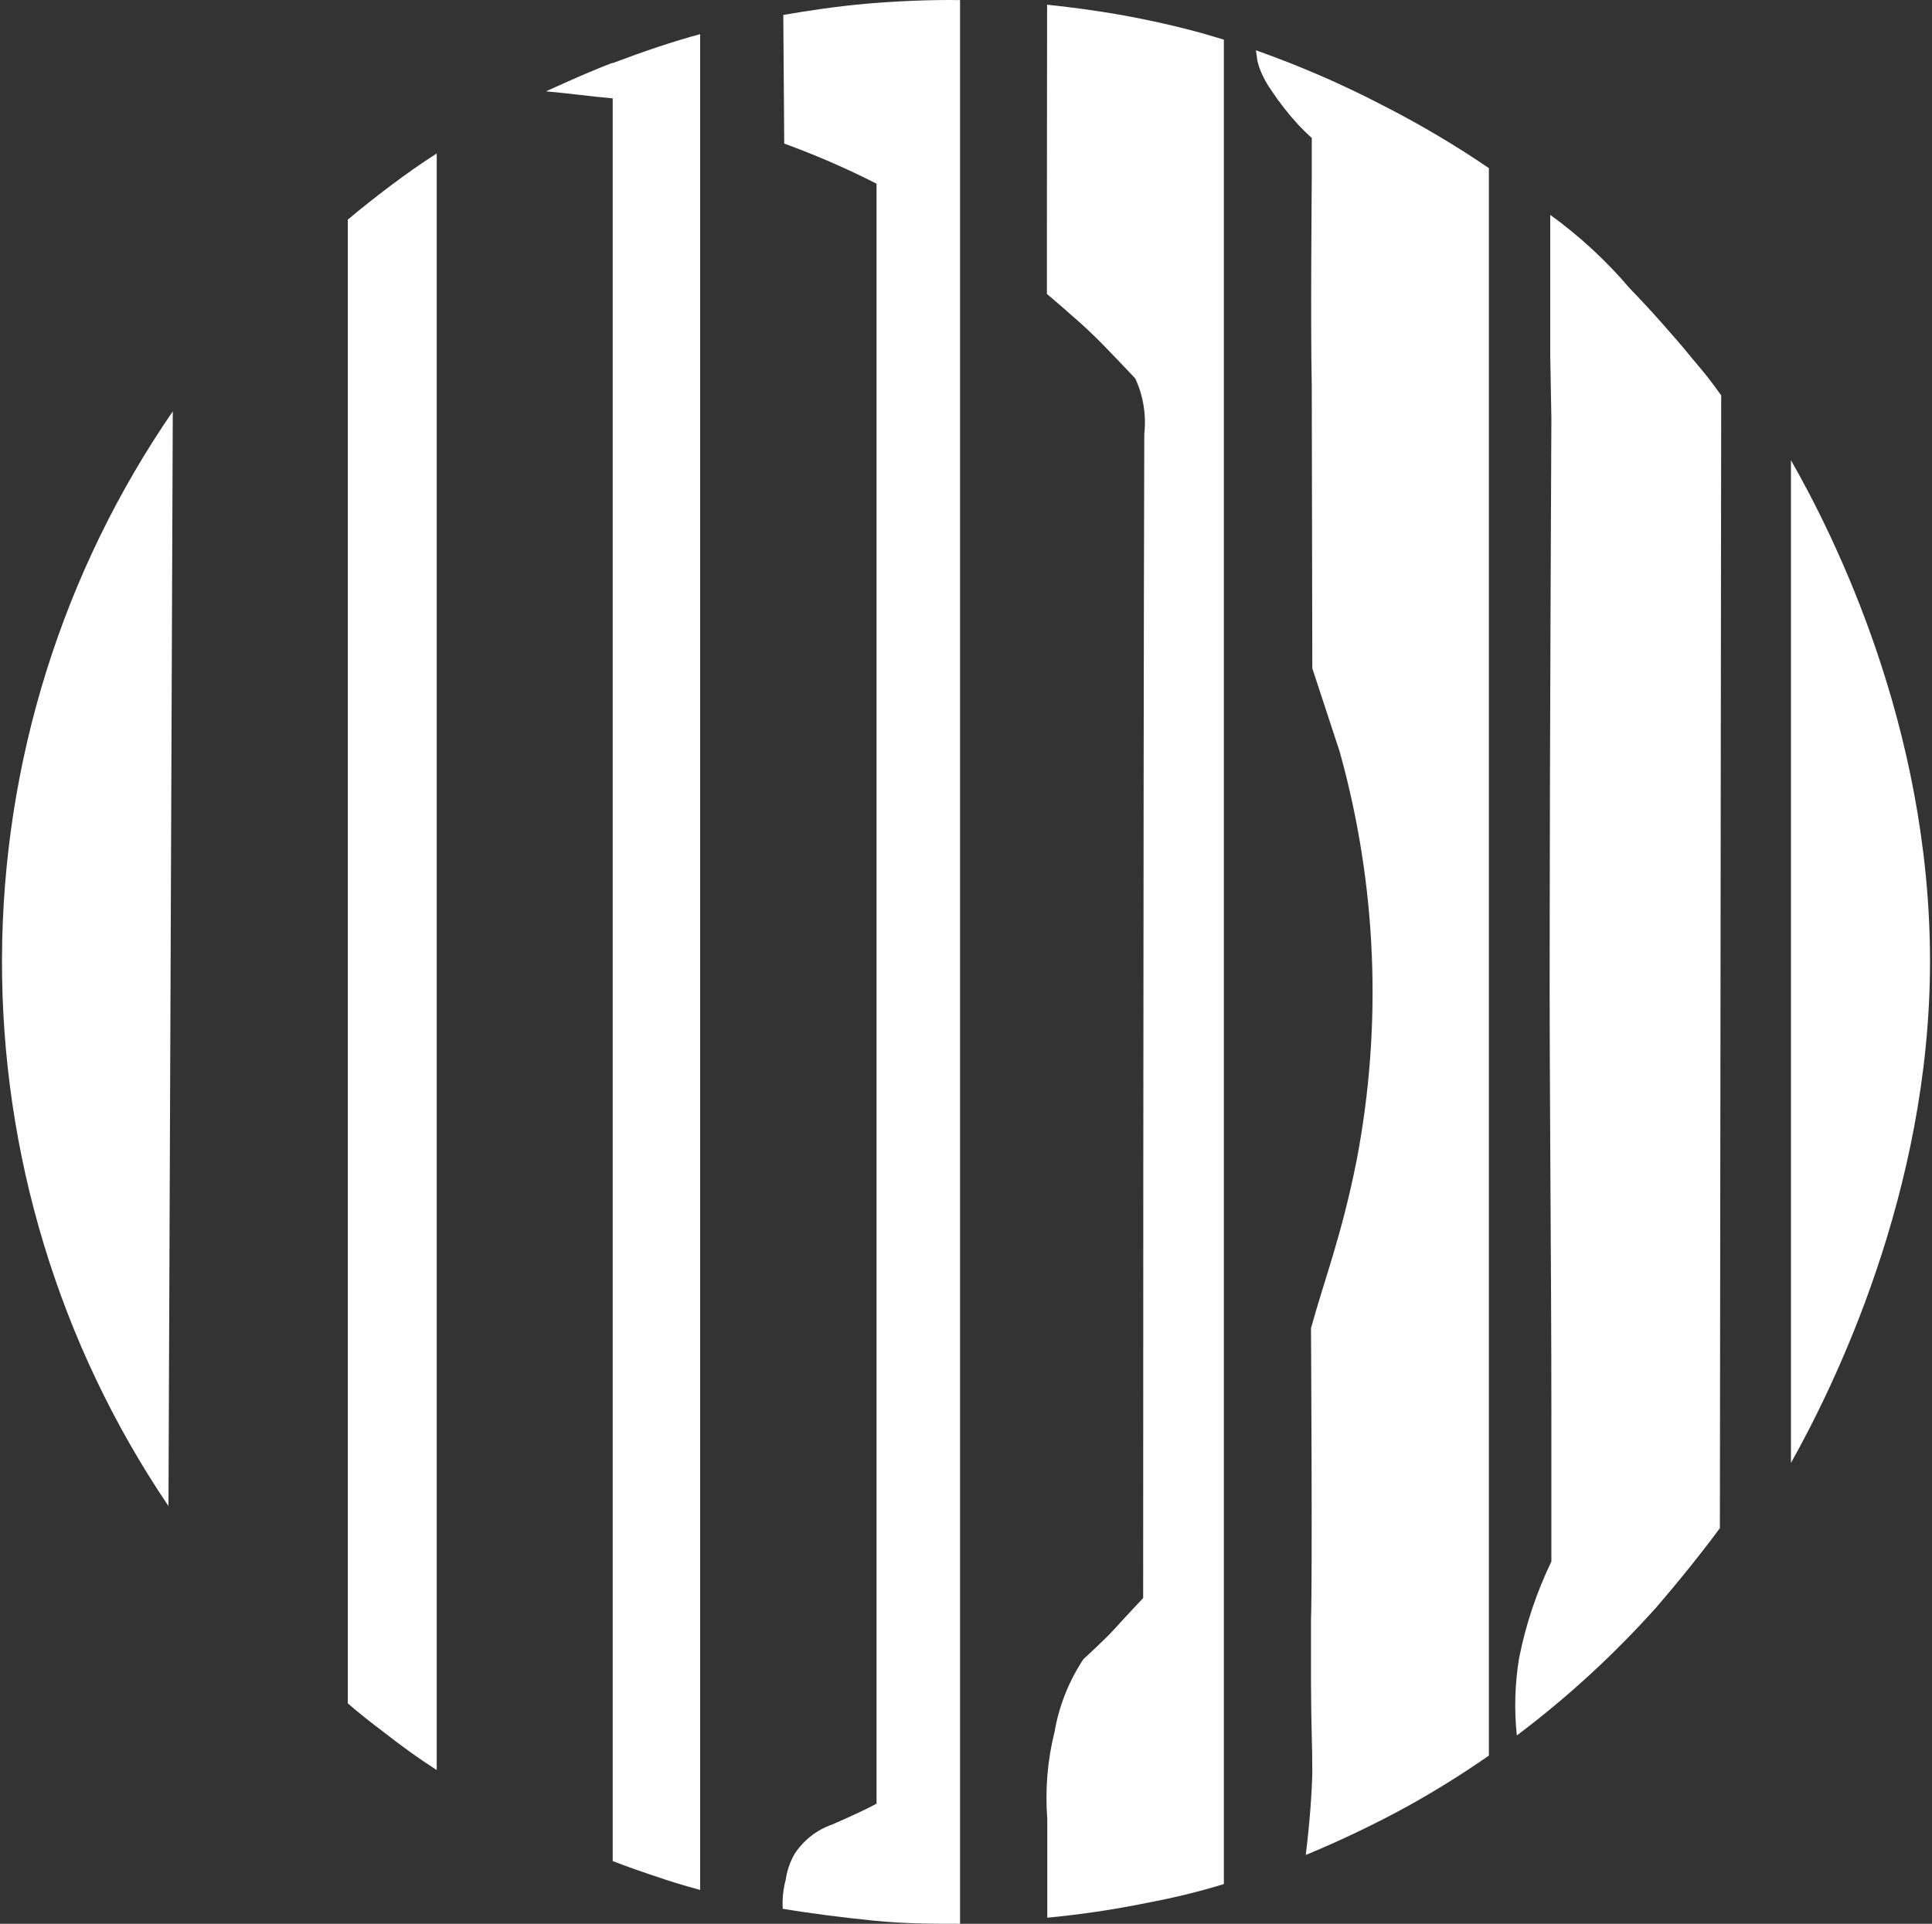 <svg width="486" height="484" viewBox="0 0 486 484" fill="none" xmlns="http://www.w3.org/2000/svg">
<rect x="0" y="0" width="486" height="484" fill="#333333" stroke="none"/>
<path d="M43.466 103.498C15.682 143.856 0.696 191.83 0.502 241.031C0.308 290.232 14.916 338.326 42.38 378.907C42.758 287.104 43.12 195.301 43.466 103.498Z" fill="white" style="mix-blend-mode:overlay"/>
<path d="M87.485 55.255C90.978 52.339 94.282 49.709 98.152 46.792C102.023 43.876 106.082 41.007 109.859 38.616V445.321C105.516 442.548 101.126 439.392 96.5 435.758C93.385 433.416 90.27 430.977 87.485 428.539V55.255Z" fill="white" style="mix-blend-mode:overlay"/>
<path d="M154.173 15.857C162.292 12.797 169.089 10.502 176.122 8.589C176.122 168.527 176.122 315.507 176.122 475.492C170.788 474.01 169.514 473.627 163.567 471.619C157.619 469.611 154.126 468.224 154.126 468.224V24.75C148.226 24.224 143.27 23.507 137.369 22.981C137.369 22.981 146.81 18.582 153.937 15.857" fill="white" style="mix-blend-mode:overlay"/>
<path d="M197.039 3.757C203.364 2.657 210.822 1.558 217.903 0.936C224.983 0.315 234.376 -0.116 241.504 0.028V484C234.848 484 227.721 484 220.027 483.235C212.333 482.47 203.978 481.418 196.898 480.223C196.757 477.759 197.012 475.288 197.653 472.907C197.972 470.63 198.726 468.438 199.871 466.452C202.118 462.988 205.439 460.38 209.312 459.041C213.796 457.081 218.186 455.073 220.499 453.782V46.216C212.967 42.377 205.212 39.008 197.275 36.127L197.039 3.757Z" fill="white" style="mix-blend-mode:overlay"/>
<path d="M263.399 1.176C270.479 1.941 278.503 2.993 287 4.714C295.496 6.435 301.491 8.013 307.863 9.973V474.007C301.821 475.872 295.402 477.45 288.274 478.789C280.067 480.452 271.779 481.681 263.446 482.471C263.446 482.471 263.446 464.11 263.446 457.607C262.874 450.239 263.496 442.826 265.287 435.661C266.418 429.123 268.894 422.9 272.556 417.396C272.556 417.396 277.842 412.614 280.297 409.889C282.752 407.164 287.566 402.048 287.566 402.048C287.566 402.048 287.566 204.767 287.849 109.187C288.38 104.411 287.596 99.579 285.584 95.226C285.584 95.226 280.863 90.205 279.353 88.675C279.353 88.675 274.633 83.655 270.243 79.925C268.024 77.965 265.806 76.004 263.351 73.948C263.351 73.948 263.351 64.386 263.351 55.444L263.399 1.176Z" fill="white" style="mix-blend-mode:overlay"/>
<path d="M329.974 96.851C329.643 81.407 329.974 47.411 329.974 44.829C329.974 40.813 329.974 34.693 329.974 34.693C329.974 34.693 328.794 33.641 328.51 33.354L326.764 31.585C324.203 28.816 321.866 25.841 319.778 22.691C318.724 21.202 317.837 19.599 317.135 17.91C316.781 17.058 316.497 16.179 316.285 15.28C316.285 15.041 315.955 12.65 315.907 12.65C326.898 16.525 337.608 21.174 347.958 26.564C357.132 31.239 366.008 36.493 374.533 42.295V441.684C367.923 446.29 361.085 450.551 354.047 454.451C345.741 458.991 337.201 463.078 328.463 466.691C329.502 458.276 330.021 450.721 330.115 445.988C330.115 438.385 329.832 435.469 329.785 423.324C329.785 418.542 329.785 413.187 329.785 407.306C330.163 397.217 329.785 334.151 329.785 334.151C333.231 321.672 337.479 310.913 341.255 291.979C347.796 257.832 346.341 222.606 337.007 189.131L330.115 168.141L329.974 96.851Z" fill="white" style="mix-blend-mode:overlay"/>
<path d="M409.983 72.564C416.072 78.828 420.698 84.326 422.964 86.908C426.834 91.69 429.006 93.841 432.971 99.483L432.64 384.454C432.64 384.454 426.457 393.013 416.733 404.297C406.081 416.208 394.303 427.034 381.567 436.619C380.877 430.137 381.068 423.589 382.134 417.159C383.8 408.743 386.529 400.58 390.253 392.87V355.766C390.253 315.602 389.733 274.865 389.828 234.701C389.828 193.581 390.253 105.173 390.253 105.173L389.969 89.347V54.06C397.347 59.395 404.067 65.607 409.983 72.564Z" fill="white" style="mix-blend-mode:overlay"/>
<path d="M450.523 115.786C461.238 134.577 485.5 182.726 485.5 241.872C485.5 300.013 461.096 349.166 450.523 368.053V115.786Z" fill="white" style="mix-blend-mode:overlay"/>
</svg>
